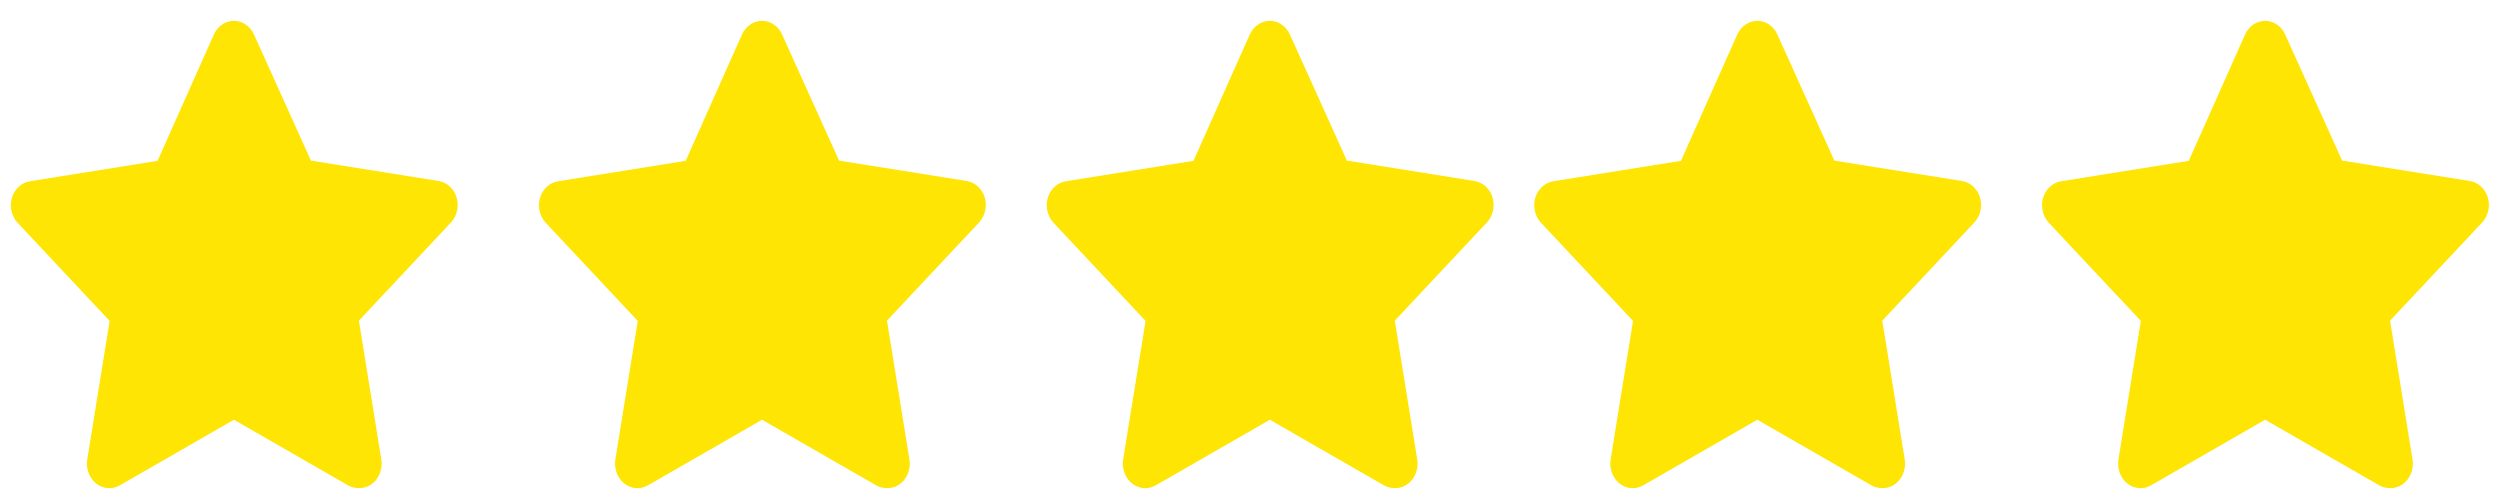 <?xml version="1.0" encoding="UTF-8"?>
<svg xmlns="http://www.w3.org/2000/svg" width="111" height="22" viewBox="0 0 111 22" fill="none">
  <path d="M15.914 21.671C15.755 21.672 15.598 21.63 15.457 21.551L10.386 18.636L5.316 21.551C5.152 21.646 4.966 21.688 4.78 21.673C4.595 21.658 4.417 21.586 4.267 21.466C4.117 21.345 4 21.181 3.931 20.991C3.862 20.802 3.842 20.595 3.875 20.394L4.869 14.248L0.773 9.881C0.645 9.741 0.554 9.566 0.511 9.373C0.467 9.181 0.472 8.979 0.524 8.79C0.582 8.596 0.688 8.423 0.83 8.292C0.973 8.161 1.146 8.076 1.33 8.048L6.996 7.141L9.492 1.542C9.573 1.357 9.7 1.201 9.858 1.092C10.017 0.983 10.2 0.926 10.386 0.926C10.573 0.926 10.756 0.983 10.914 1.092C11.073 1.201 11.2 1.357 11.281 1.542L13.806 7.131L19.473 8.037C19.657 8.065 19.83 8.15 19.972 8.281C20.115 8.412 20.221 8.585 20.278 8.779C20.331 8.968 20.336 9.17 20.292 9.363C20.248 9.555 20.158 9.73 20.03 9.87L15.934 14.237L16.928 20.383C16.963 20.587 16.945 20.799 16.874 20.992C16.804 21.186 16.685 21.353 16.53 21.474C16.35 21.613 16.134 21.682 15.914 21.671Z" fill="#FEE504"></path>
  <path d="M39.362 21.671C39.203 21.672 39.046 21.63 38.905 21.551L33.835 18.636L28.764 21.551C28.6 21.646 28.414 21.688 28.229 21.673C28.043 21.658 27.865 21.586 27.715 21.466C27.565 21.345 27.448 21.181 27.379 20.991C27.31 20.802 27.29 20.595 27.323 20.394L28.317 14.248L24.221 9.881C24.093 9.741 24.003 9.566 23.959 9.373C23.915 9.181 23.92 8.979 23.973 8.79C24.03 8.596 24.136 8.423 24.279 8.292C24.421 8.161 24.594 8.076 24.778 8.048L30.445 7.141L32.94 1.542C33.021 1.357 33.148 1.201 33.307 1.092C33.465 0.983 33.648 0.926 33.835 0.926C34.021 0.926 34.204 0.983 34.363 1.092C34.521 1.201 34.648 1.357 34.729 1.542L37.255 7.131L42.921 8.037C43.105 8.065 43.278 8.15 43.421 8.281C43.563 8.412 43.669 8.585 43.727 8.779C43.779 8.968 43.784 9.17 43.74 9.363C43.697 9.555 43.606 9.73 43.478 9.87L39.382 14.237L40.376 20.383C40.412 20.587 40.393 20.799 40.323 20.992C40.252 21.186 40.133 21.353 39.979 21.474C39.799 21.613 39.582 21.682 39.362 21.671Z" fill="#FEE504"></path>
  <path d="M61.909 21.671C61.75 21.672 61.593 21.63 61.451 21.551L56.381 18.636L51.311 21.551C51.146 21.646 50.961 21.688 50.775 21.673C50.59 21.658 50.412 21.586 50.261 21.466C50.111 21.345 49.995 21.181 49.926 20.991C49.856 20.802 49.837 20.595 49.869 20.394L50.863 14.248L46.767 9.881C46.64 9.741 46.549 9.566 46.505 9.373C46.462 9.181 46.466 8.979 46.519 8.79C46.577 8.596 46.683 8.423 46.825 8.292C46.967 8.161 47.14 8.076 47.324 8.048L52.991 7.141L55.486 1.542C55.568 1.357 55.695 1.201 55.853 1.092C56.011 0.983 56.194 0.926 56.381 0.926C56.568 0.926 56.751 0.983 56.909 1.092C57.067 1.201 57.194 1.357 57.276 1.542L59.801 7.131L65.468 8.037C65.652 8.065 65.825 8.15 65.967 8.281C66.109 8.412 66.215 8.585 66.273 8.779C66.326 8.968 66.33 9.17 66.287 9.363C66.243 9.555 66.152 9.73 66.024 9.87L61.928 14.237L62.923 20.383C62.958 20.587 62.94 20.799 62.869 20.992C62.799 21.186 62.679 21.353 62.525 21.474C62.345 21.613 62.128 21.682 61.909 21.671Z" fill="#FEE504"></path>
  <path d="M83.553 21.671C83.394 21.672 83.237 21.63 83.095 21.551L78.025 18.636L72.955 21.551C72.79 21.646 72.605 21.688 72.419 21.673C72.234 21.658 72.056 21.586 71.906 21.466C71.755 21.345 71.639 21.181 71.57 20.991C71.5 20.802 71.481 20.595 71.513 20.394L72.507 14.248L68.412 9.881C68.284 9.741 68.193 9.566 68.149 9.373C68.106 9.181 68.11 8.979 68.163 8.79C68.221 8.596 68.327 8.423 68.469 8.292C68.611 8.161 68.784 8.076 68.968 8.048L74.635 7.141L77.13 1.542C77.212 1.357 77.339 1.201 77.497 1.092C77.655 0.983 77.838 0.926 78.025 0.926C78.212 0.926 78.395 0.983 78.553 1.092C78.711 1.201 78.838 1.357 78.92 1.542L81.445 7.131L87.112 8.037C87.296 8.065 87.469 8.15 87.611 8.281C87.753 8.412 87.859 8.585 87.917 8.779C87.97 8.968 87.975 9.17 87.931 9.363C87.887 9.555 87.796 9.73 87.668 9.87L83.573 14.237L84.567 20.383C84.602 20.587 84.584 20.799 84.513 20.992C84.443 21.186 84.323 21.353 84.169 21.474C83.989 21.613 83.772 21.682 83.553 21.671Z" fill="#FEE504"></path>
  <path d="M106.099 21.671C105.94 21.672 105.783 21.63 105.642 21.551L100.571 18.636L95.501 21.551C95.337 21.646 95.151 21.688 94.966 21.673C94.78 21.658 94.602 21.586 94.452 21.466C94.302 21.345 94.185 21.181 94.116 20.991C94.047 20.802 94.027 20.595 94.06 20.394L95.054 14.248L90.958 9.881C90.83 9.741 90.74 9.566 90.696 9.373C90.652 9.181 90.657 8.979 90.709 8.79C90.767 8.596 90.873 8.423 91.015 8.292C91.158 8.161 91.331 8.076 91.515 8.048L97.181 7.141L99.677 1.542C99.758 1.357 99.885 1.201 100.043 1.092C100.202 0.983 100.385 0.926 100.571 0.926C100.758 0.926 100.941 0.983 101.099 1.092C101.258 1.201 101.385 1.357 101.466 1.542L103.991 7.131L109.658 8.037C109.842 8.065 110.015 8.15 110.157 8.281C110.3 8.412 110.406 8.585 110.463 8.779C110.516 8.968 110.521 9.17 110.477 9.363C110.433 9.555 110.343 9.73 110.215 9.87L106.119 14.237L107.113 20.383C107.149 20.587 107.13 20.799 107.06 20.992C106.989 21.186 106.87 21.353 106.715 21.474C106.535 21.613 106.319 21.682 106.099 21.671Z" fill="#FEE504"></path>
</svg>
